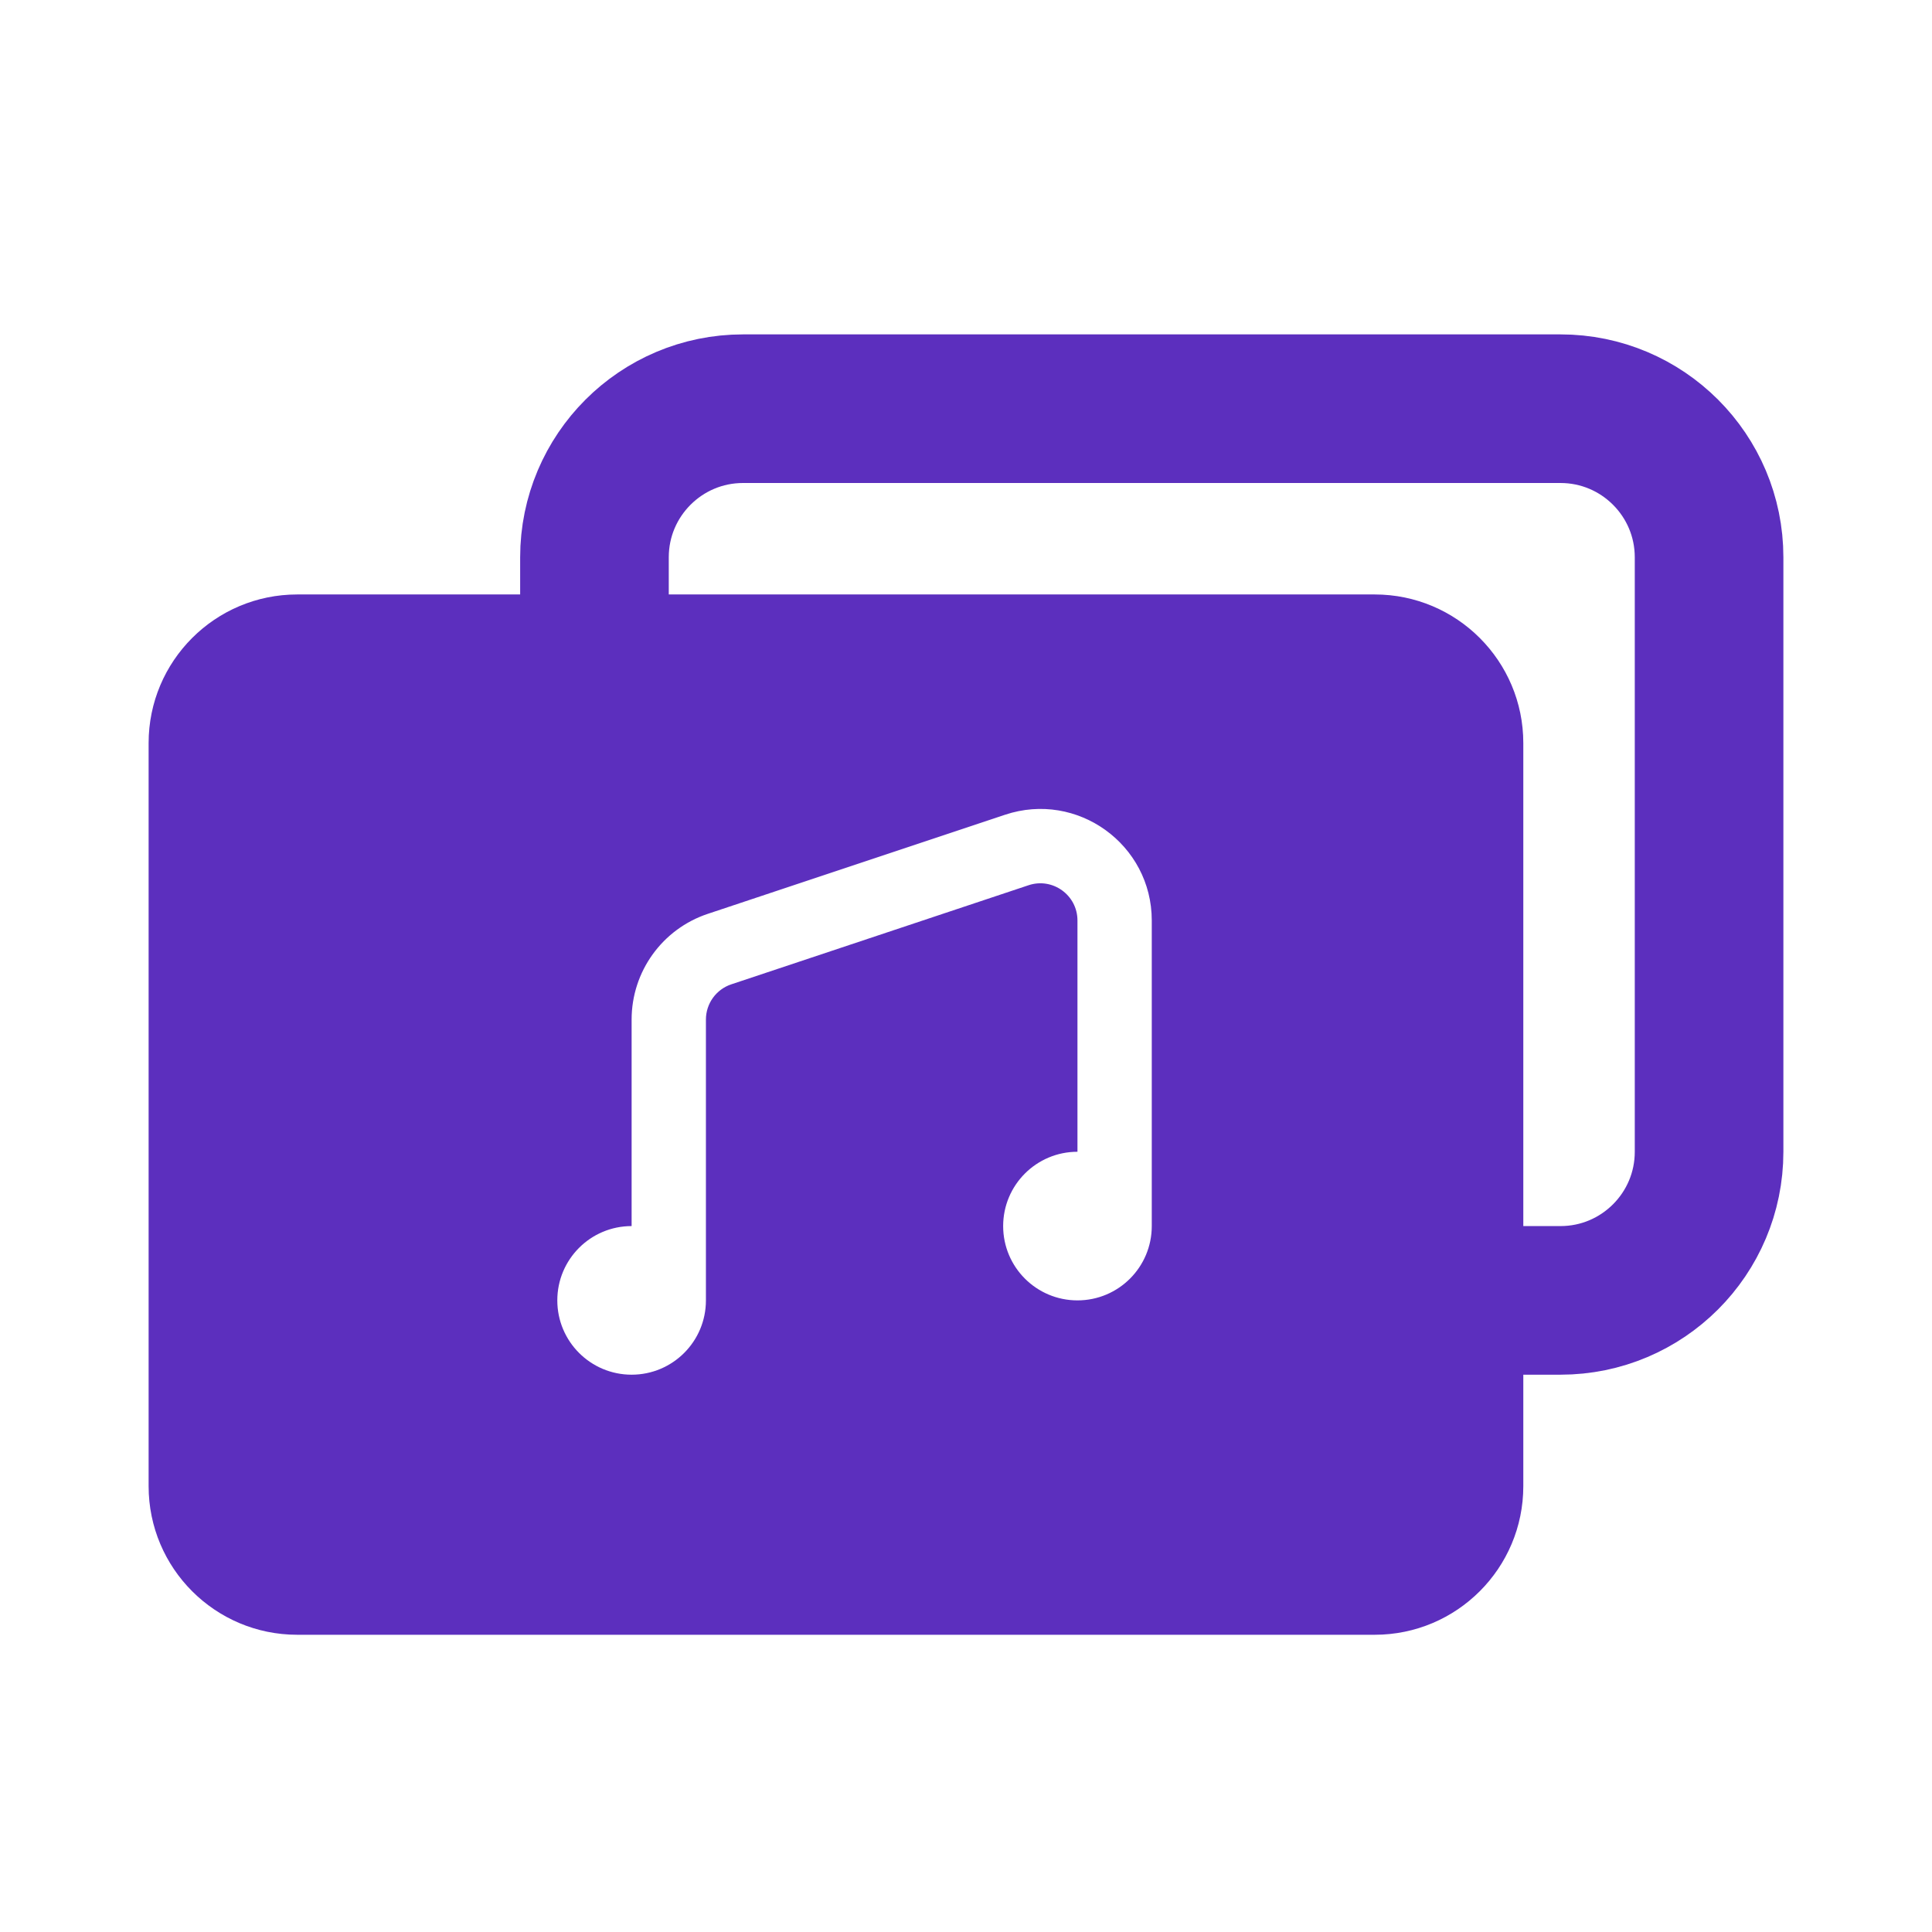 <svg width="52" height="52" viewBox="0 0 52 52" fill="none" xmlns="http://www.w3.org/2000/svg">
<path d="M40.5 35H42C44.209 35 46 33.209 46 31V15C46 12.791 44.209 11 42 11H20C17.791 11 16 12.791 16 15V17.5" stroke="#5C2FBE" stroke-width="4"/>
<path fill-rule="evenodd" clip-rule="evenodd" d="M41 20C41 17.791 39.209 16 37 16H8C5.791 16 4 17.791 4 20L4 40C4 42.209 5.791 44 8 44L37 44C39.209 44 41 42.209 41 40L41 20ZM27.684 23.826C28.331 23.61 29 24.092 29 24.775V31C27.895 31 27 31.895 27 33C27 34.105 27.895 35 29 35C30.105 35 31 34.105 31 33V24.775C31 22.727 28.994 21.281 27.051 21.929L19.051 24.596C17.826 25.004 17 26.15 17 27.442V33C15.895 33 15 33.895 15 35C15 36.105 15.895 37 17 37C18.105 37 19 36.105 19 35V27.442C19 27.011 19.275 26.629 19.684 26.493L27.684 23.826Z" fill="#5C2FBE"/>
</svg>
